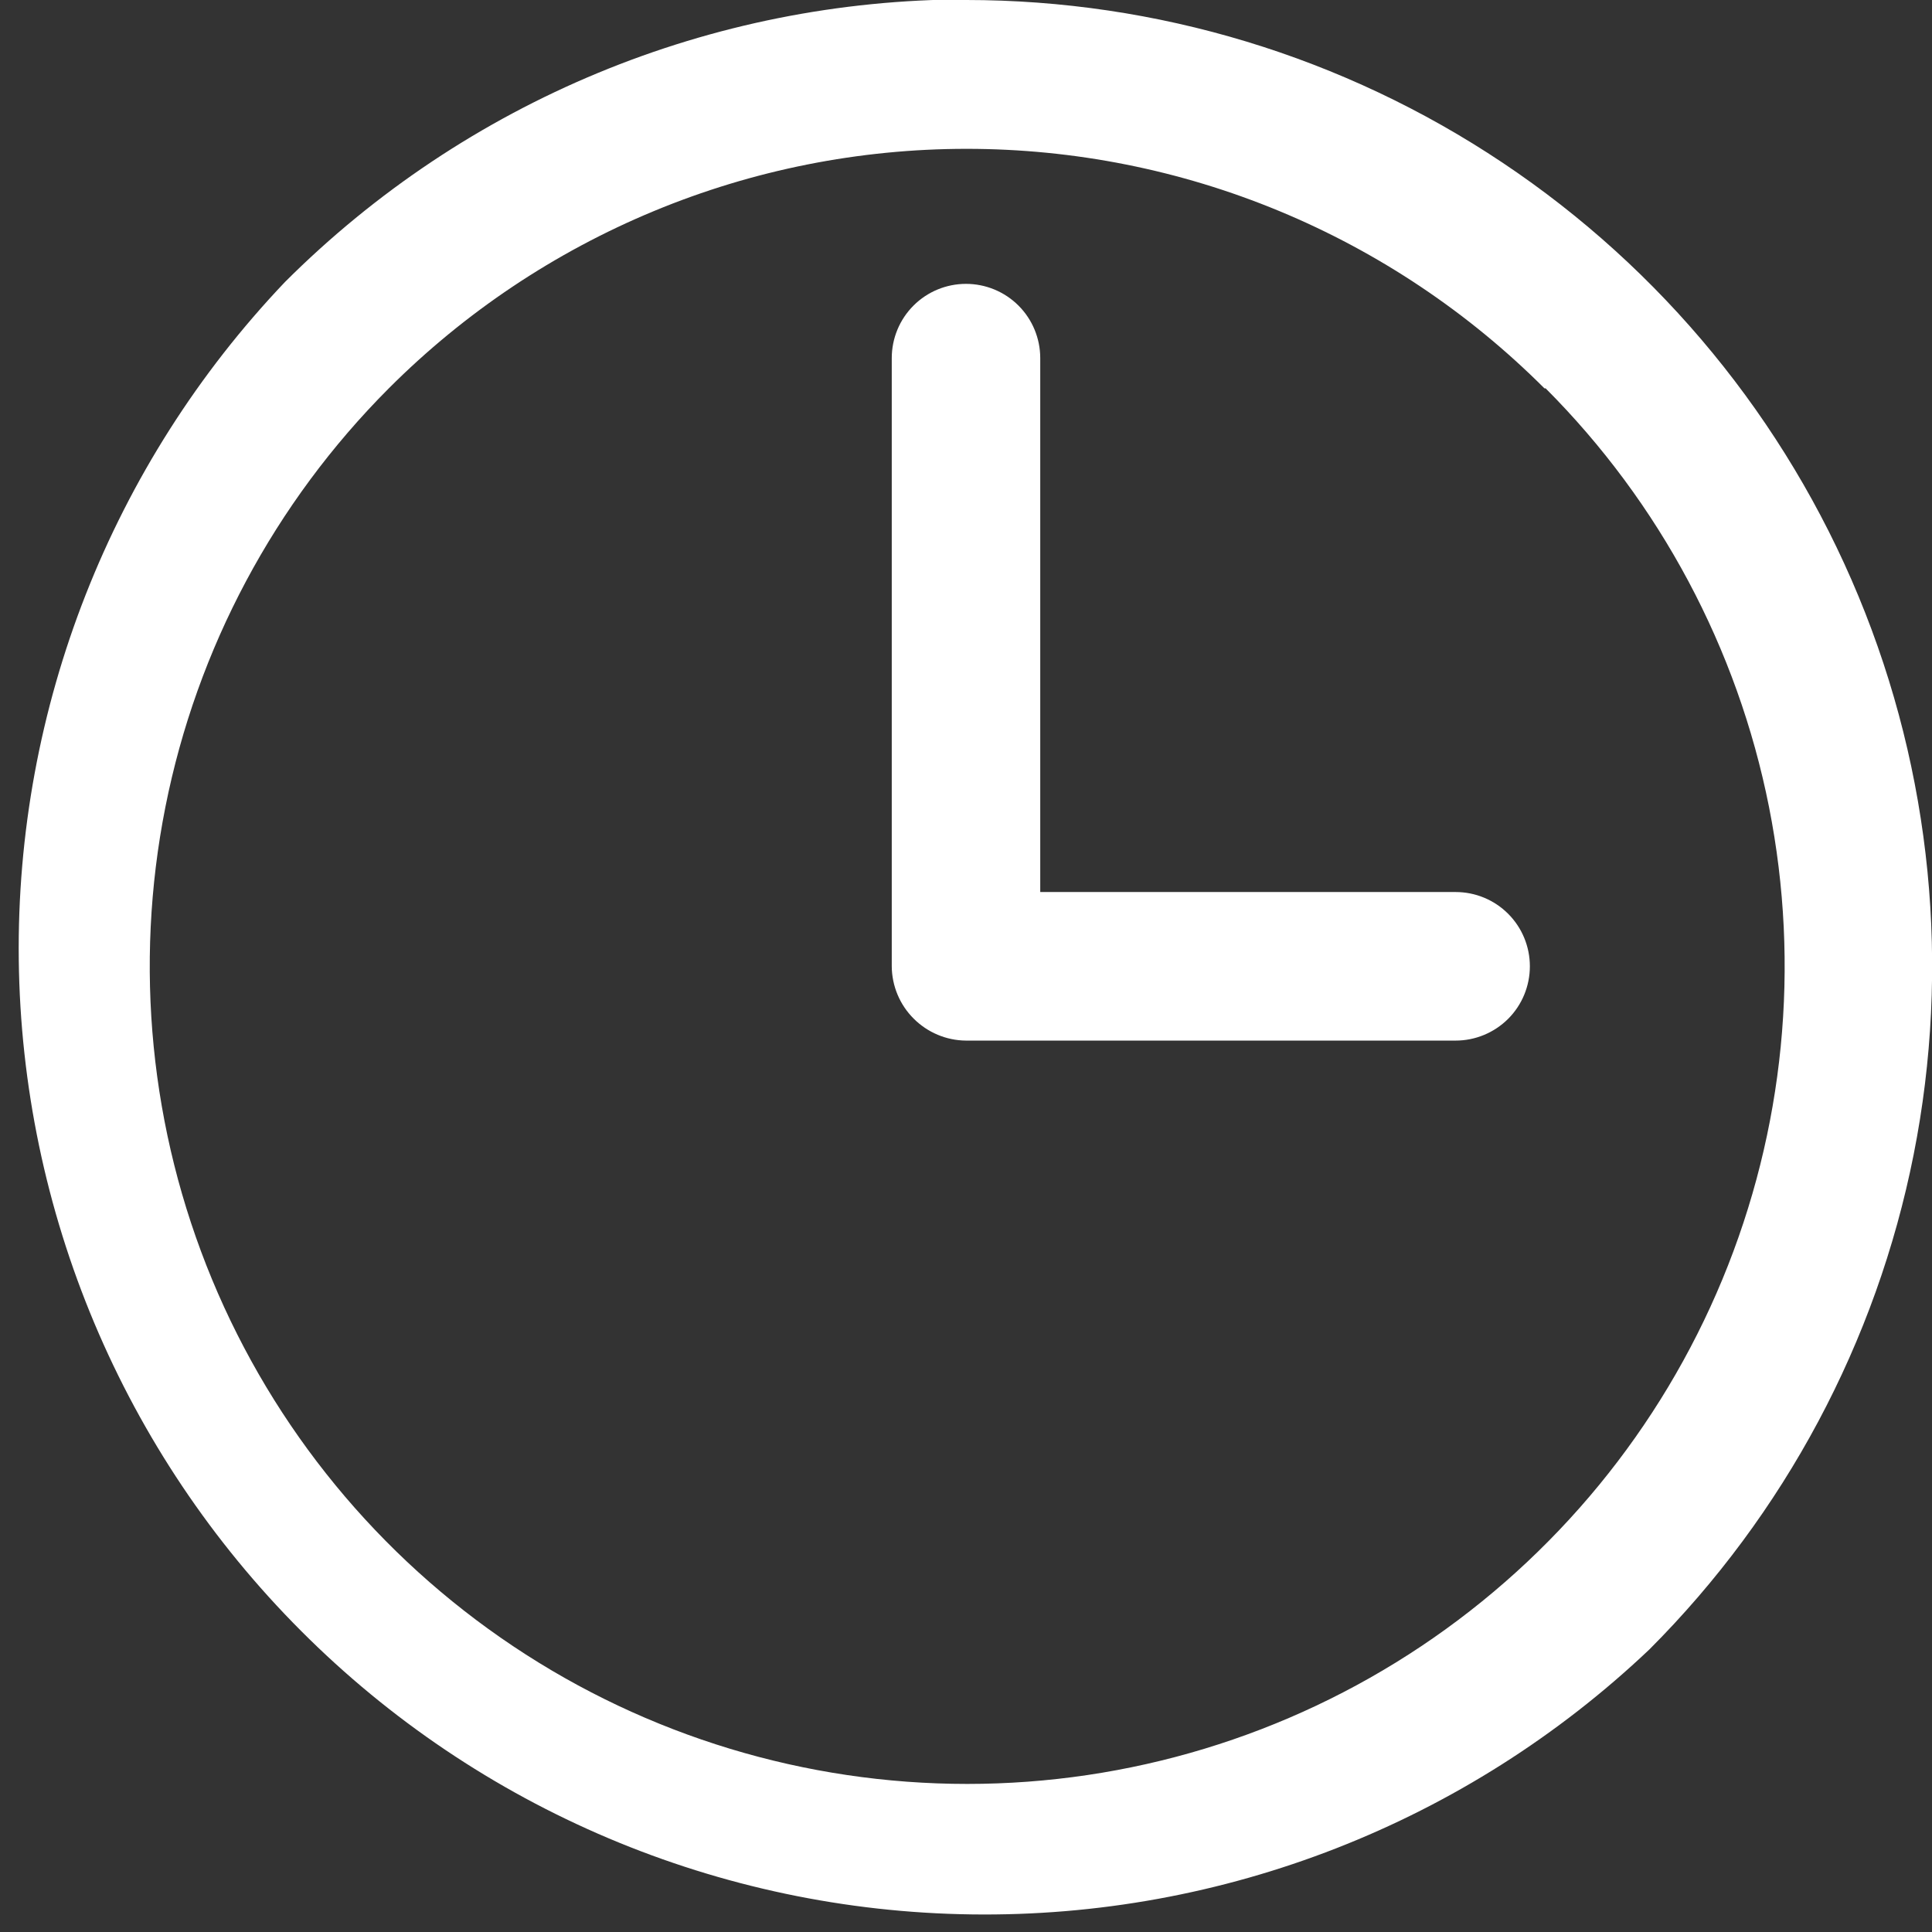 <?xml version="1.0" encoding="UTF-8"?> <svg xmlns="http://www.w3.org/2000/svg" width="28" height="28" viewBox="0 0 28 28" fill="none"><rect x="0" y="0" width="28" height="28" fill="#333333" stroke="none"/> <g clip-path="url(#clip0_1_1981)"> <path d="M14 -2.77795e-05C16.769 -0 19.475 0.82 21.778 2.359C24.08 3.897 25.875 6.083 26.935 8.642C27.995 11.2 28.273 14.016 27.734 16.733C27.195 19.449 25.862 21.945 23.905 23.904C21.256 26.417 17.73 27.796 14.079 27.745C10.429 27.696 6.942 26.221 4.363 23.636C1.783 21.052 0.315 17.561 0.272 13.909C0.229 10.257 1.613 6.733 4.13 4.087C6.753 1.466 10.309 -0.007 14.018 -0.009L14 -2.77795e-05ZM12.924 5.19V14.004C12.926 14.289 13.04 14.562 13.242 14.763C13.443 14.964 13.715 15.079 14 15.081H21.096C21.382 15.081 21.655 14.967 21.857 14.766C22.059 14.564 22.172 14.29 22.172 14.004C22.172 13.719 22.059 13.445 21.857 13.243C21.655 13.041 21.382 12.928 21.096 12.928H15.076V5.19C15.076 4.905 14.963 4.631 14.761 4.429C14.559 4.227 14.285 4.114 14 4.114C13.714 4.114 13.441 4.227 13.239 4.429C13.037 4.631 12.924 4.905 12.924 5.19ZM22.383 5.628C21.283 4.528 19.978 3.655 18.541 3.059C17.104 2.463 15.564 2.157 14.009 2.157C12.453 2.157 10.913 2.463 9.477 3.059C8.04 3.655 6.734 4.528 5.635 5.628C3.98 7.286 2.853 9.398 2.397 11.696C1.941 13.995 2.176 16.377 3.073 18.542C3.97 20.706 5.489 22.556 7.437 23.858C9.385 25.16 11.675 25.854 14.018 25.854C16.36 25.854 18.65 25.16 20.598 23.858C22.546 22.556 24.065 20.706 24.962 18.542C25.859 16.377 26.094 13.995 25.638 11.696C25.182 9.398 24.055 7.286 22.4 5.628H22.383Z" fill="white"></path> </g> <defs> <clipPath id="clip0_1_1981"> <rect width="28" height="28" fill="white"></rect> </clipPath> </defs> </svg> 